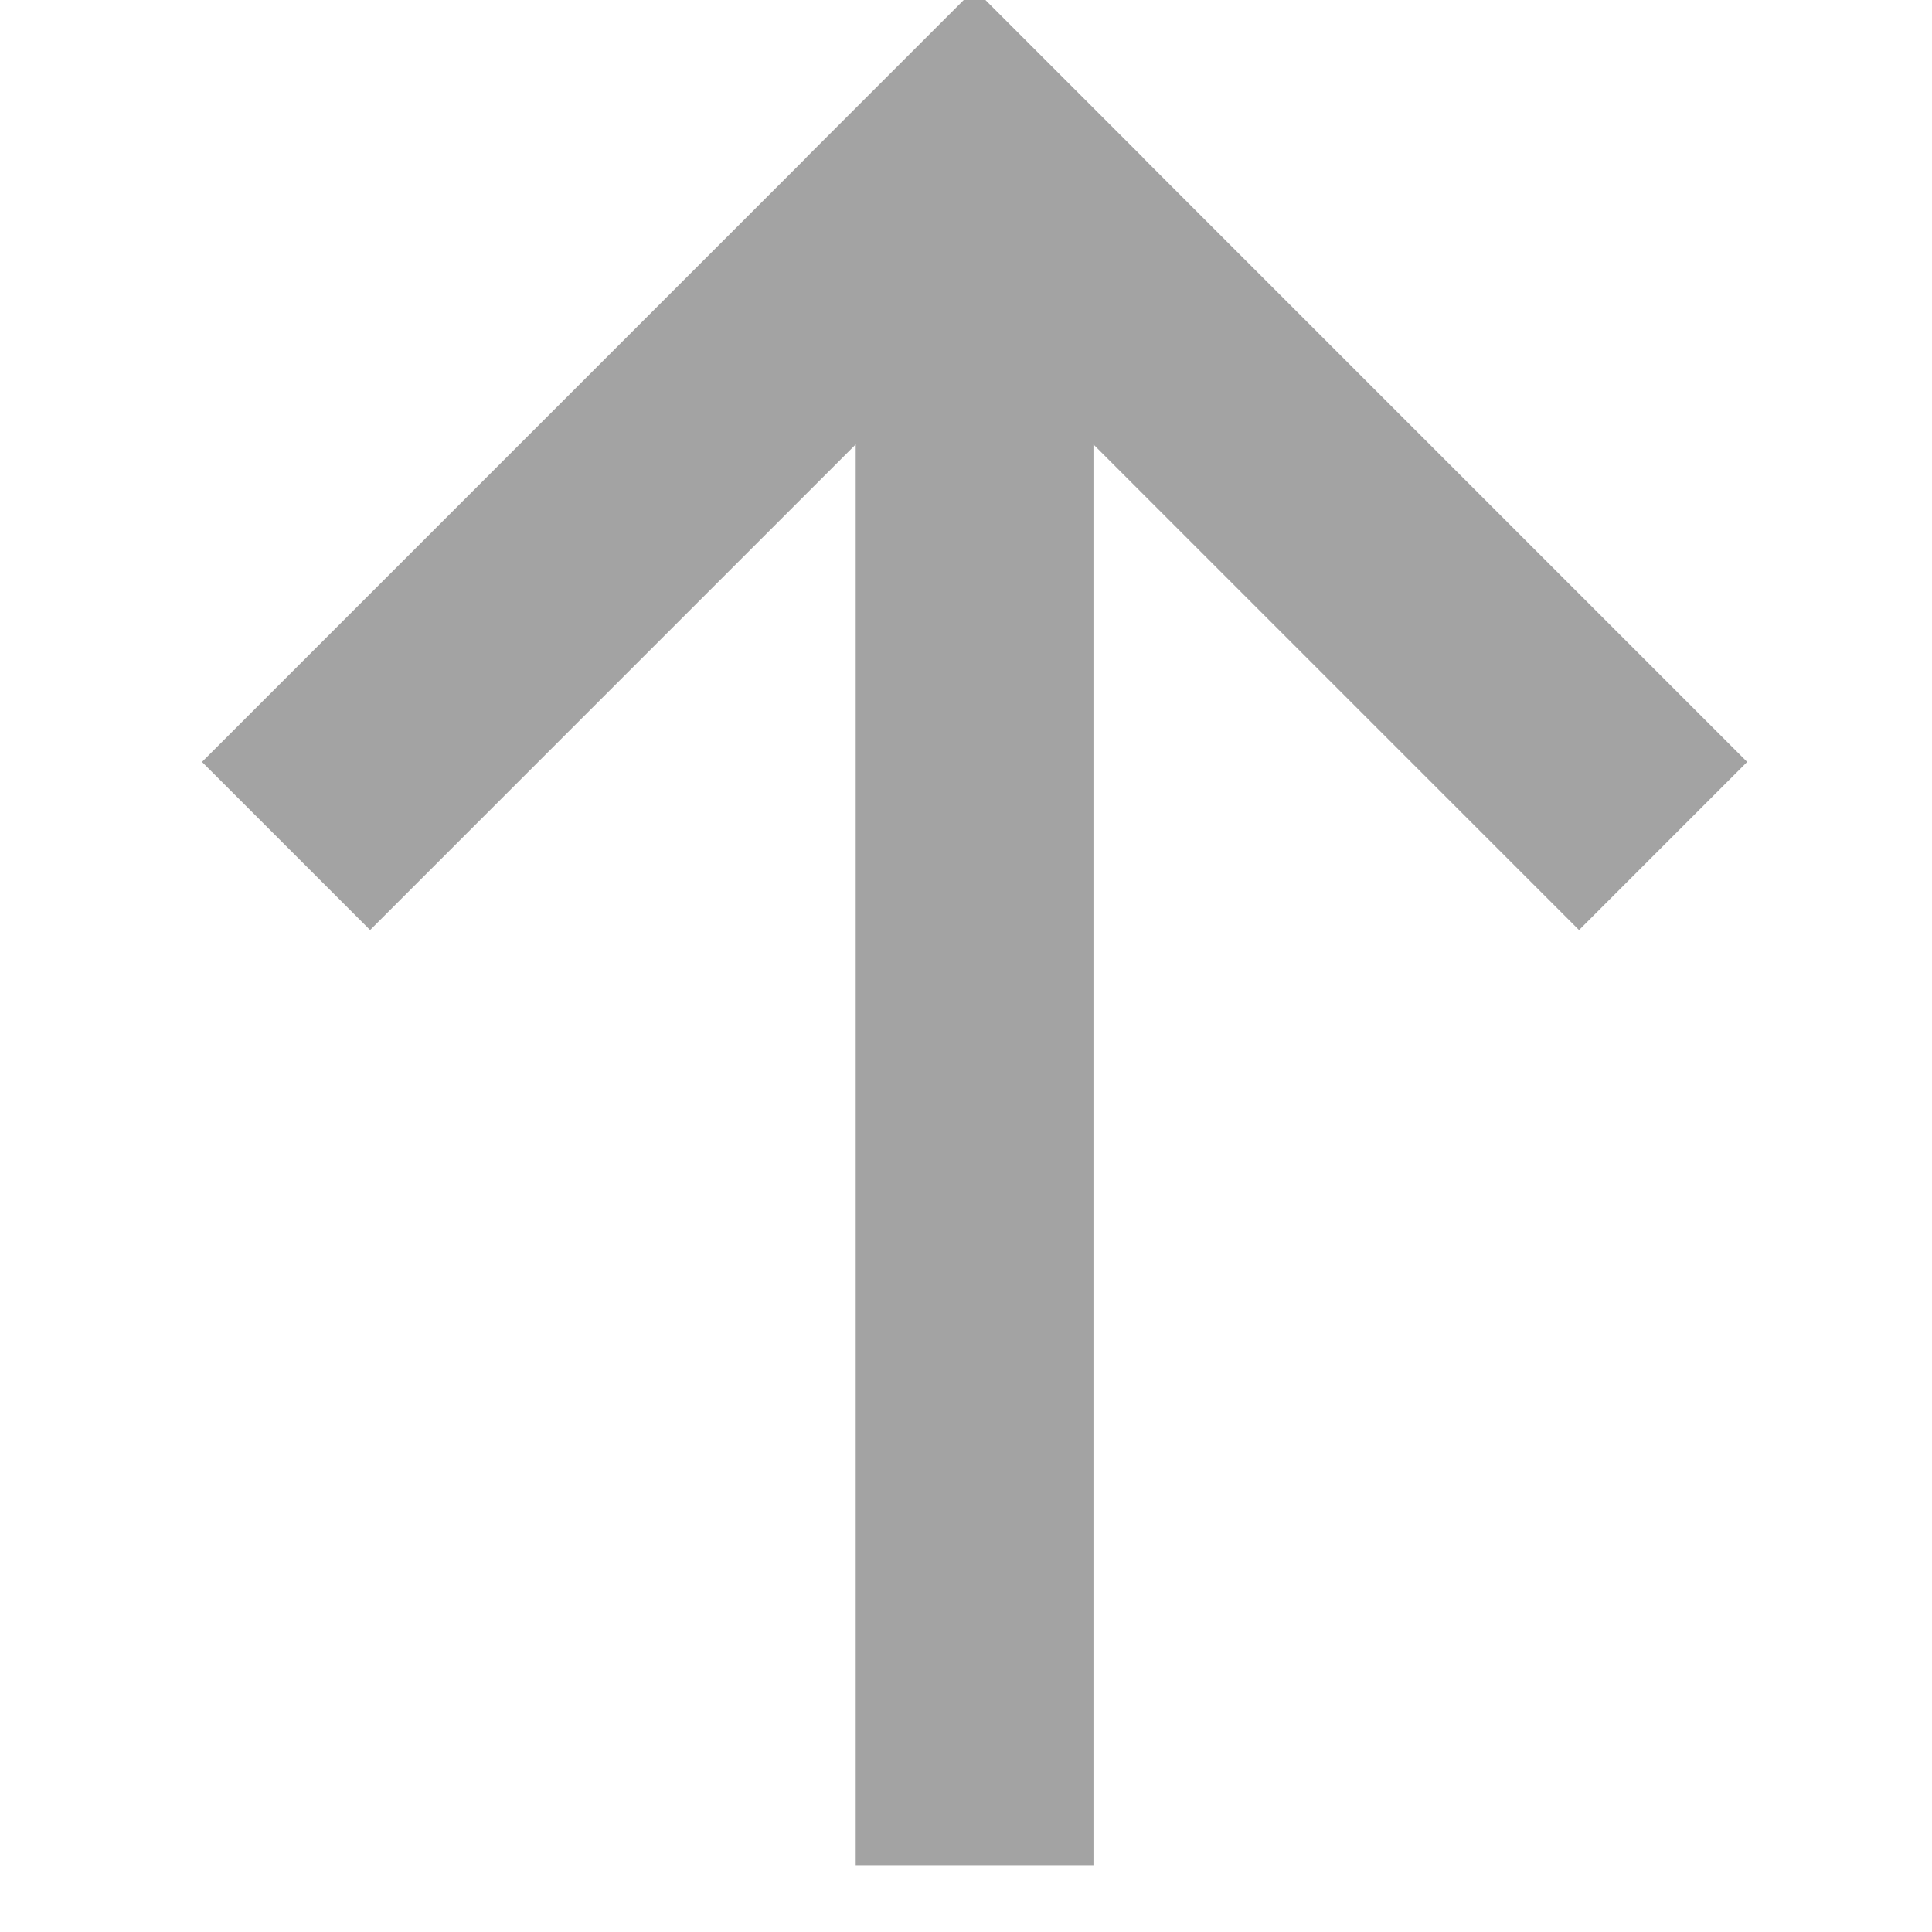 <?xml version="1.0" encoding="UTF-8"?> <svg xmlns="http://www.w3.org/2000/svg" width="16" height="16" viewBox="0 0 16 16" fill="none"><g clip-path="url(#clip0_225_45)"><path d="M3.065 6.31L8.071 1.304" stroke="#A3A3A3" stroke-width="1.969" stroke-miterlimit="10" stroke-linecap="square"></path><path d="M8.071 1.304L13.077 6.31" stroke="#A3A3A3" stroke-width="1.969" stroke-miterlimit="10" stroke-linecap="square"></path><path d="M8.071 1.305L8.071 15.446" stroke="#A3A3A3" stroke-width="1.969" stroke-miterlimit="10"></path></g><defs><clipPath id="clip0_225_45"><rect width="16" height="16" fill="white"></rect></clipPath></defs></svg> 
